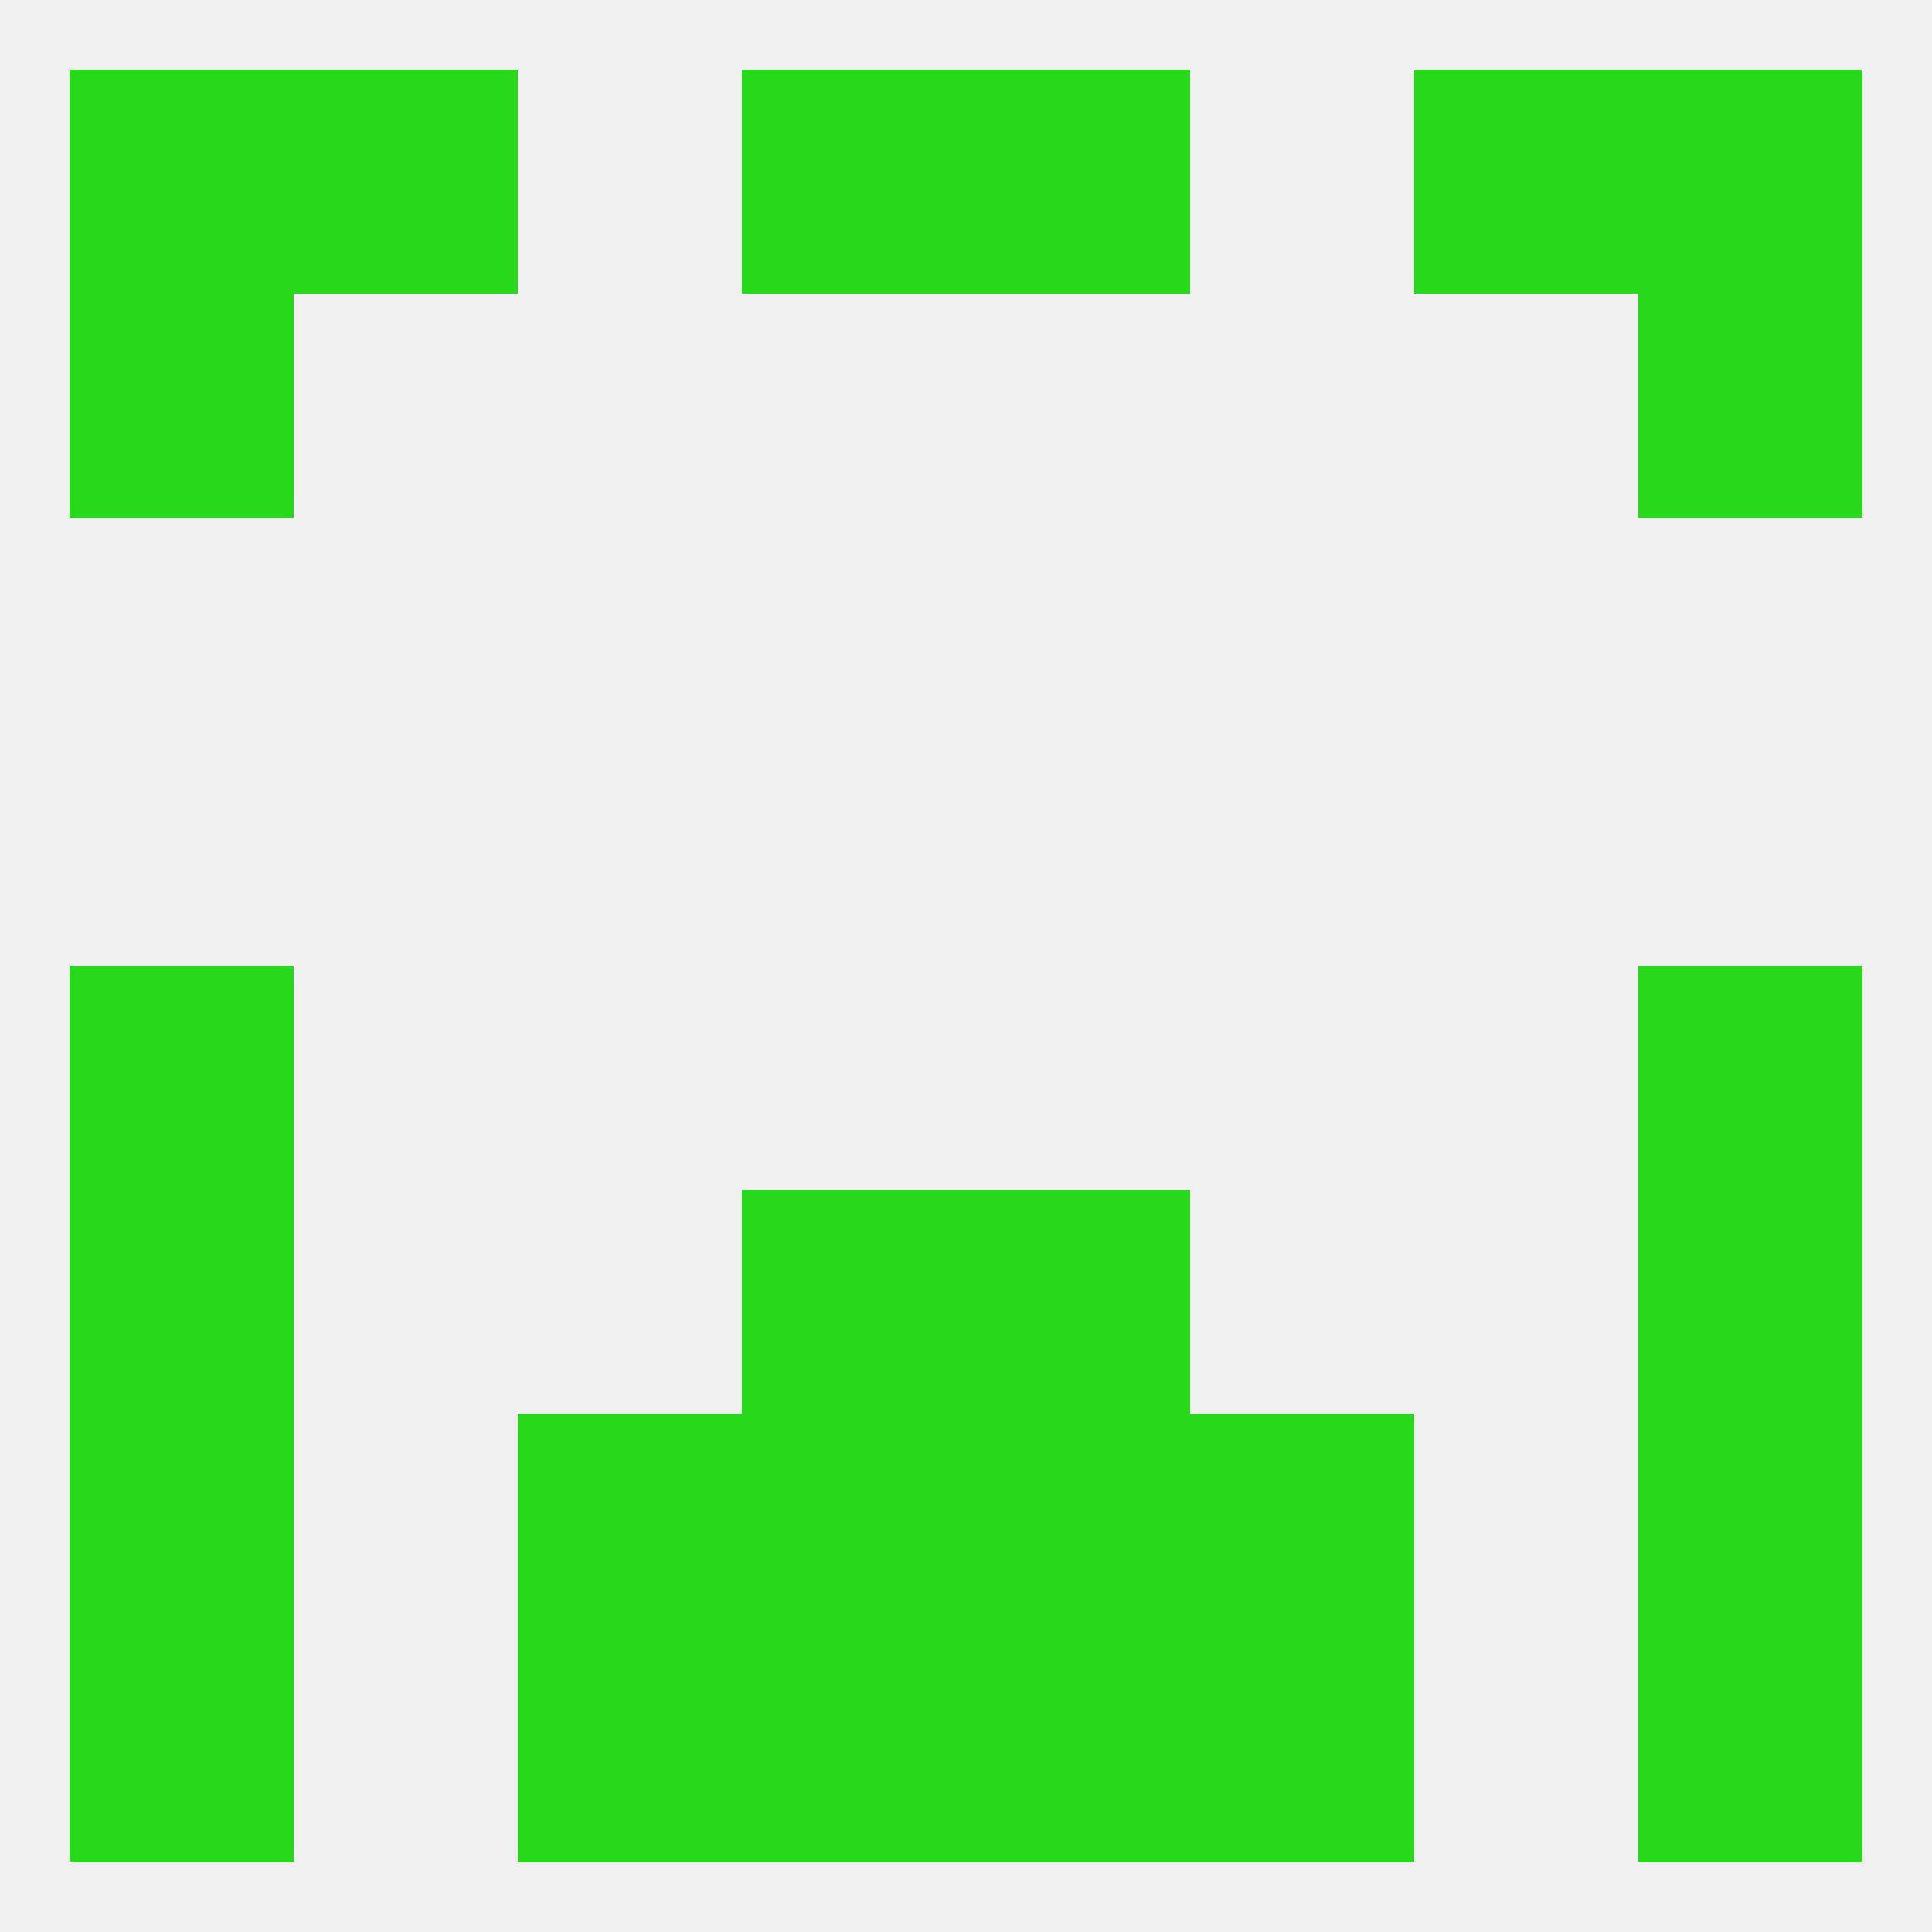 
<!--   <?xml version="1.0"?> -->
<svg version="1.1" baseprofile="full" xmlns="http://www.w3.org/2000/svg" xmlns:xlink="http://www.w3.org/1999/xlink" xmlns:ev="http://www.w3.org/2001/xml-events" width="250" height="250" viewBox="0 0 250 250" >
	<rect width="100%" height="100%" fill="rgba(240,240,240,255)"/>

	<rect x="212" y="212" width="29" height="29" fill="rgba(39,217,26,255)"/>
	<rect x="67" y="212" width="29" height="29" fill="rgba(39,217,26,255)"/>
	<rect x="154" y="212" width="29" height="29" fill="rgba(39,217,26,255)"/>
	<rect x="96" y="212" width="29" height="29" fill="rgba(39,217,26,255)"/>
	<rect x="125" y="212" width="29" height="29" fill="rgba(39,217,26,255)"/>
	<rect x="9" y="212" width="29" height="29" fill="rgba(39,217,26,255)"/>
	<rect x="125" y="9" width="29" height="29" fill="rgba(39,217,26,255)"/>
	<rect x="38" y="9" width="29" height="29" fill="rgba(39,217,26,255)"/>
	<rect x="183" y="9" width="29" height="29" fill="rgba(39,217,26,255)"/>
	<rect x="9" y="9" width="29" height="29" fill="rgba(39,217,26,255)"/>
	<rect x="212" y="9" width="29" height="29" fill="rgba(39,217,26,255)"/>
	<rect x="96" y="9" width="29" height="29" fill="rgba(39,217,26,255)"/>
	<rect x="9" y="38" width="29" height="29" fill="rgba(39,217,26,255)"/>
	<rect x="212" y="38" width="29" height="29" fill="rgba(39,217,26,255)"/>
	<rect x="212" y="125" width="29" height="29" fill="rgba(39,217,26,255)"/>
	<rect x="9" y="125" width="29" height="29" fill="rgba(39,217,26,255)"/>
	<rect x="96" y="154" width="29" height="29" fill="rgba(39,217,26,255)"/>
	<rect x="125" y="154" width="29" height="29" fill="rgba(39,217,26,255)"/>
	<rect x="9" y="154" width="29" height="29" fill="rgba(39,217,26,255)"/>
	<rect x="212" y="154" width="29" height="29" fill="rgba(39,217,26,255)"/>
	<rect x="96" y="183" width="29" height="29" fill="rgba(39,217,26,255)"/>
	<rect x="125" y="183" width="29" height="29" fill="rgba(39,217,26,255)"/>
	<rect x="9" y="183" width="29" height="29" fill="rgba(39,217,26,255)"/>
	<rect x="212" y="183" width="29" height="29" fill="rgba(39,217,26,255)"/>
	<rect x="67" y="183" width="29" height="29" fill="rgba(39,217,26,255)"/>
	<rect x="154" y="183" width="29" height="29" fill="rgba(39,217,26,255)"/>
</svg>
